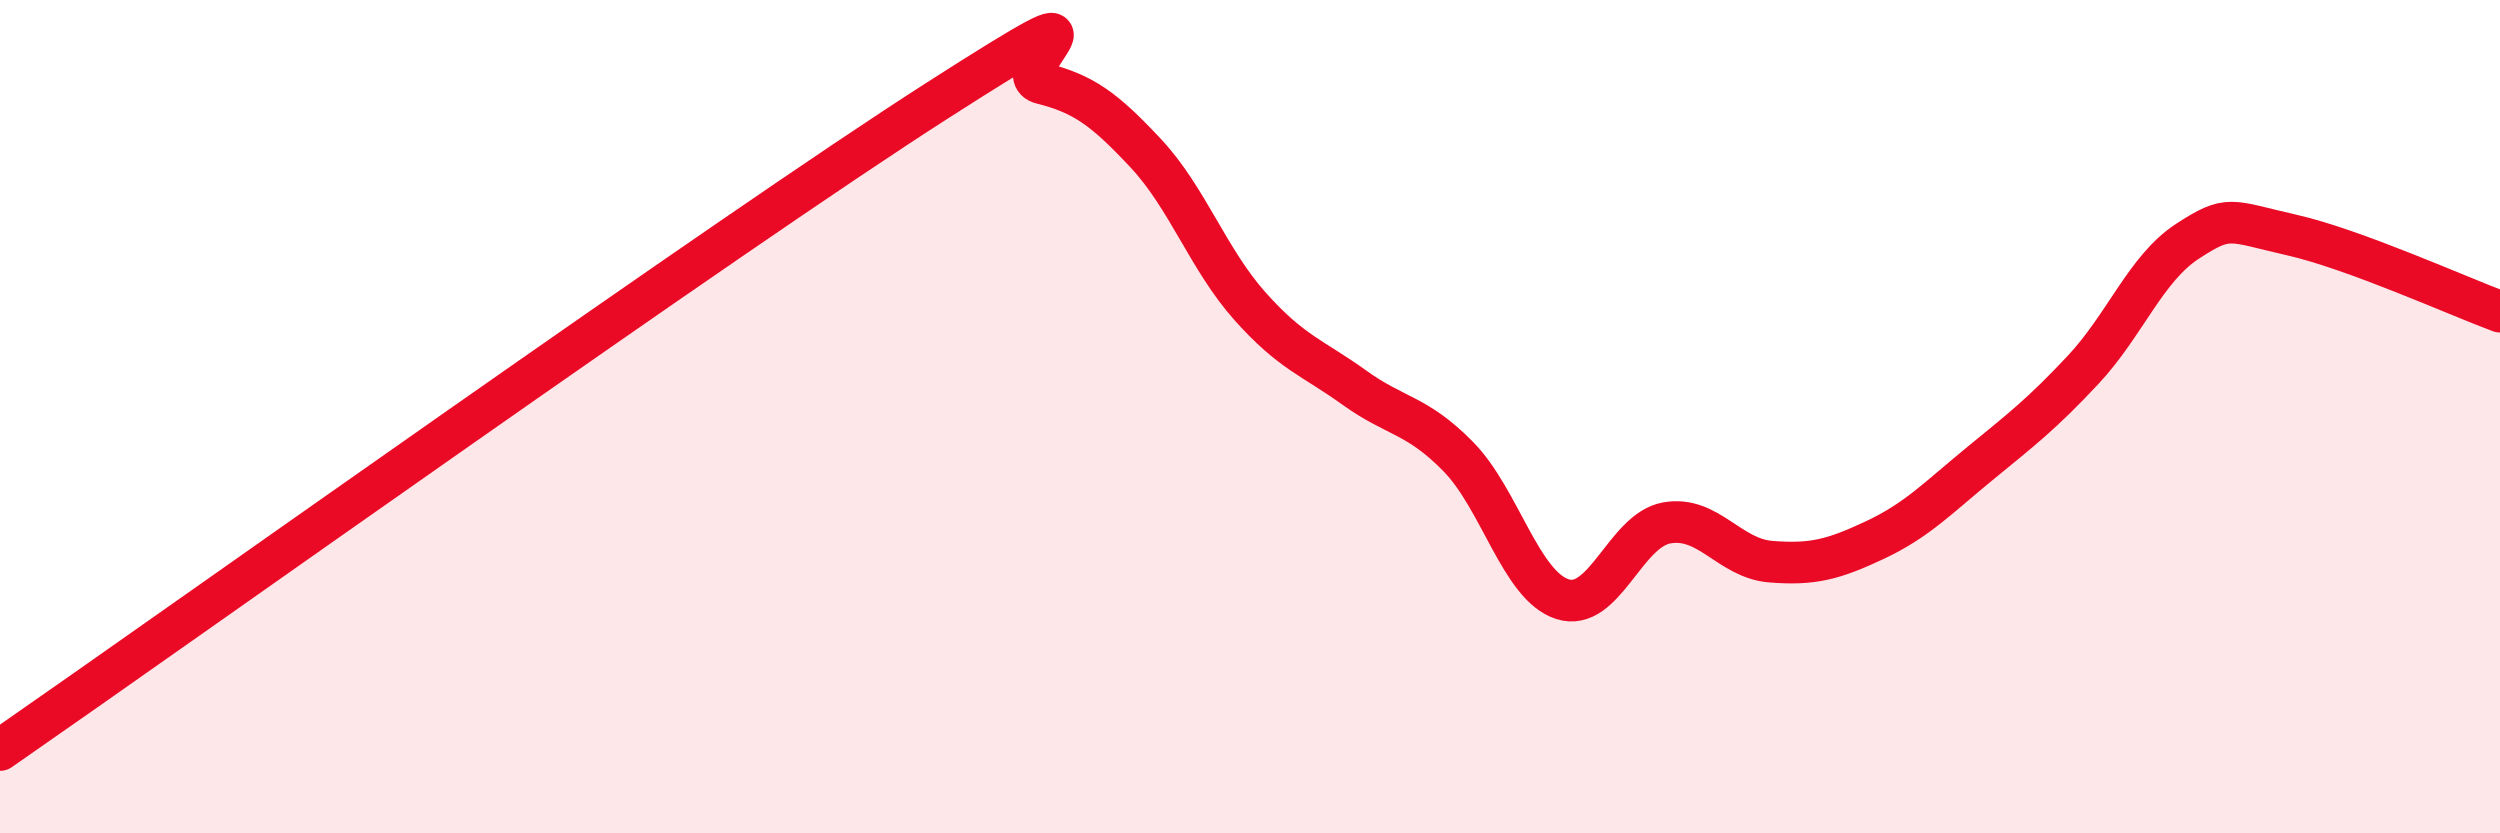 
    <svg width="60" height="20" viewBox="0 0 60 20" xmlns="http://www.w3.org/2000/svg">
      <path
        d="M 0,18 C 4.5,14.88 17.5,5.61 22.5,2.41 C 27.5,-0.79 24,1.75 25,2 C 26,2.25 26.5,2.61 27.5,3.68 C 28.5,4.75 29,6.23 30,7.35 C 31,8.47 31.5,8.58 32.5,9.3 C 33.5,10.02 34,9.94 35,10.96 C 36,11.98 36.5,14.06 37.5,14.38 C 38.5,14.7 39,12.73 40,12.55 C 41,12.37 41.5,13.4 42.5,13.48 C 43.5,13.56 44,13.43 45,12.96 C 46,12.49 46.5,11.96 47.5,11.14 C 48.5,10.32 49,9.94 50,8.87 C 51,7.8 51.5,6.44 52.5,5.79 C 53.5,5.14 53.5,5.3 55,5.64 C 56.5,5.98 59,7.11 60,7.48L60 20L0 20Z"
        fill="#EB0A25"
        opacity="0.1"
        stroke-linecap="round"
        stroke-linejoin="round"
      />
      <path
        d="M 0,18 C 4.5,14.88 17.5,5.61 22.5,2.41 C 27.5,-0.79 24,1.75 25,2 C 26,2.25 26.5,2.61 27.5,3.68 C 28.5,4.75 29,6.23 30,7.35 C 31,8.47 31.5,8.58 32.5,9.3 C 33.5,10.02 34,9.94 35,10.96 C 36,11.98 36.5,14.06 37.5,14.38 C 38.5,14.7 39,12.73 40,12.55 C 41,12.37 41.5,13.4 42.5,13.48 C 43.5,13.56 44,13.43 45,12.96 C 46,12.49 46.5,11.96 47.5,11.14 C 48.5,10.32 49,9.94 50,8.87 C 51,7.8 51.5,6.44 52.5,5.79 C 53.5,5.14 53.5,5.3 55,5.64 C 56.5,5.98 59,7.11 60,7.48"
        stroke="#EB0A25"
        stroke-width="1"
        fill="none"
        stroke-linecap="round"
        stroke-linejoin="round"
      />
    </svg>
  
